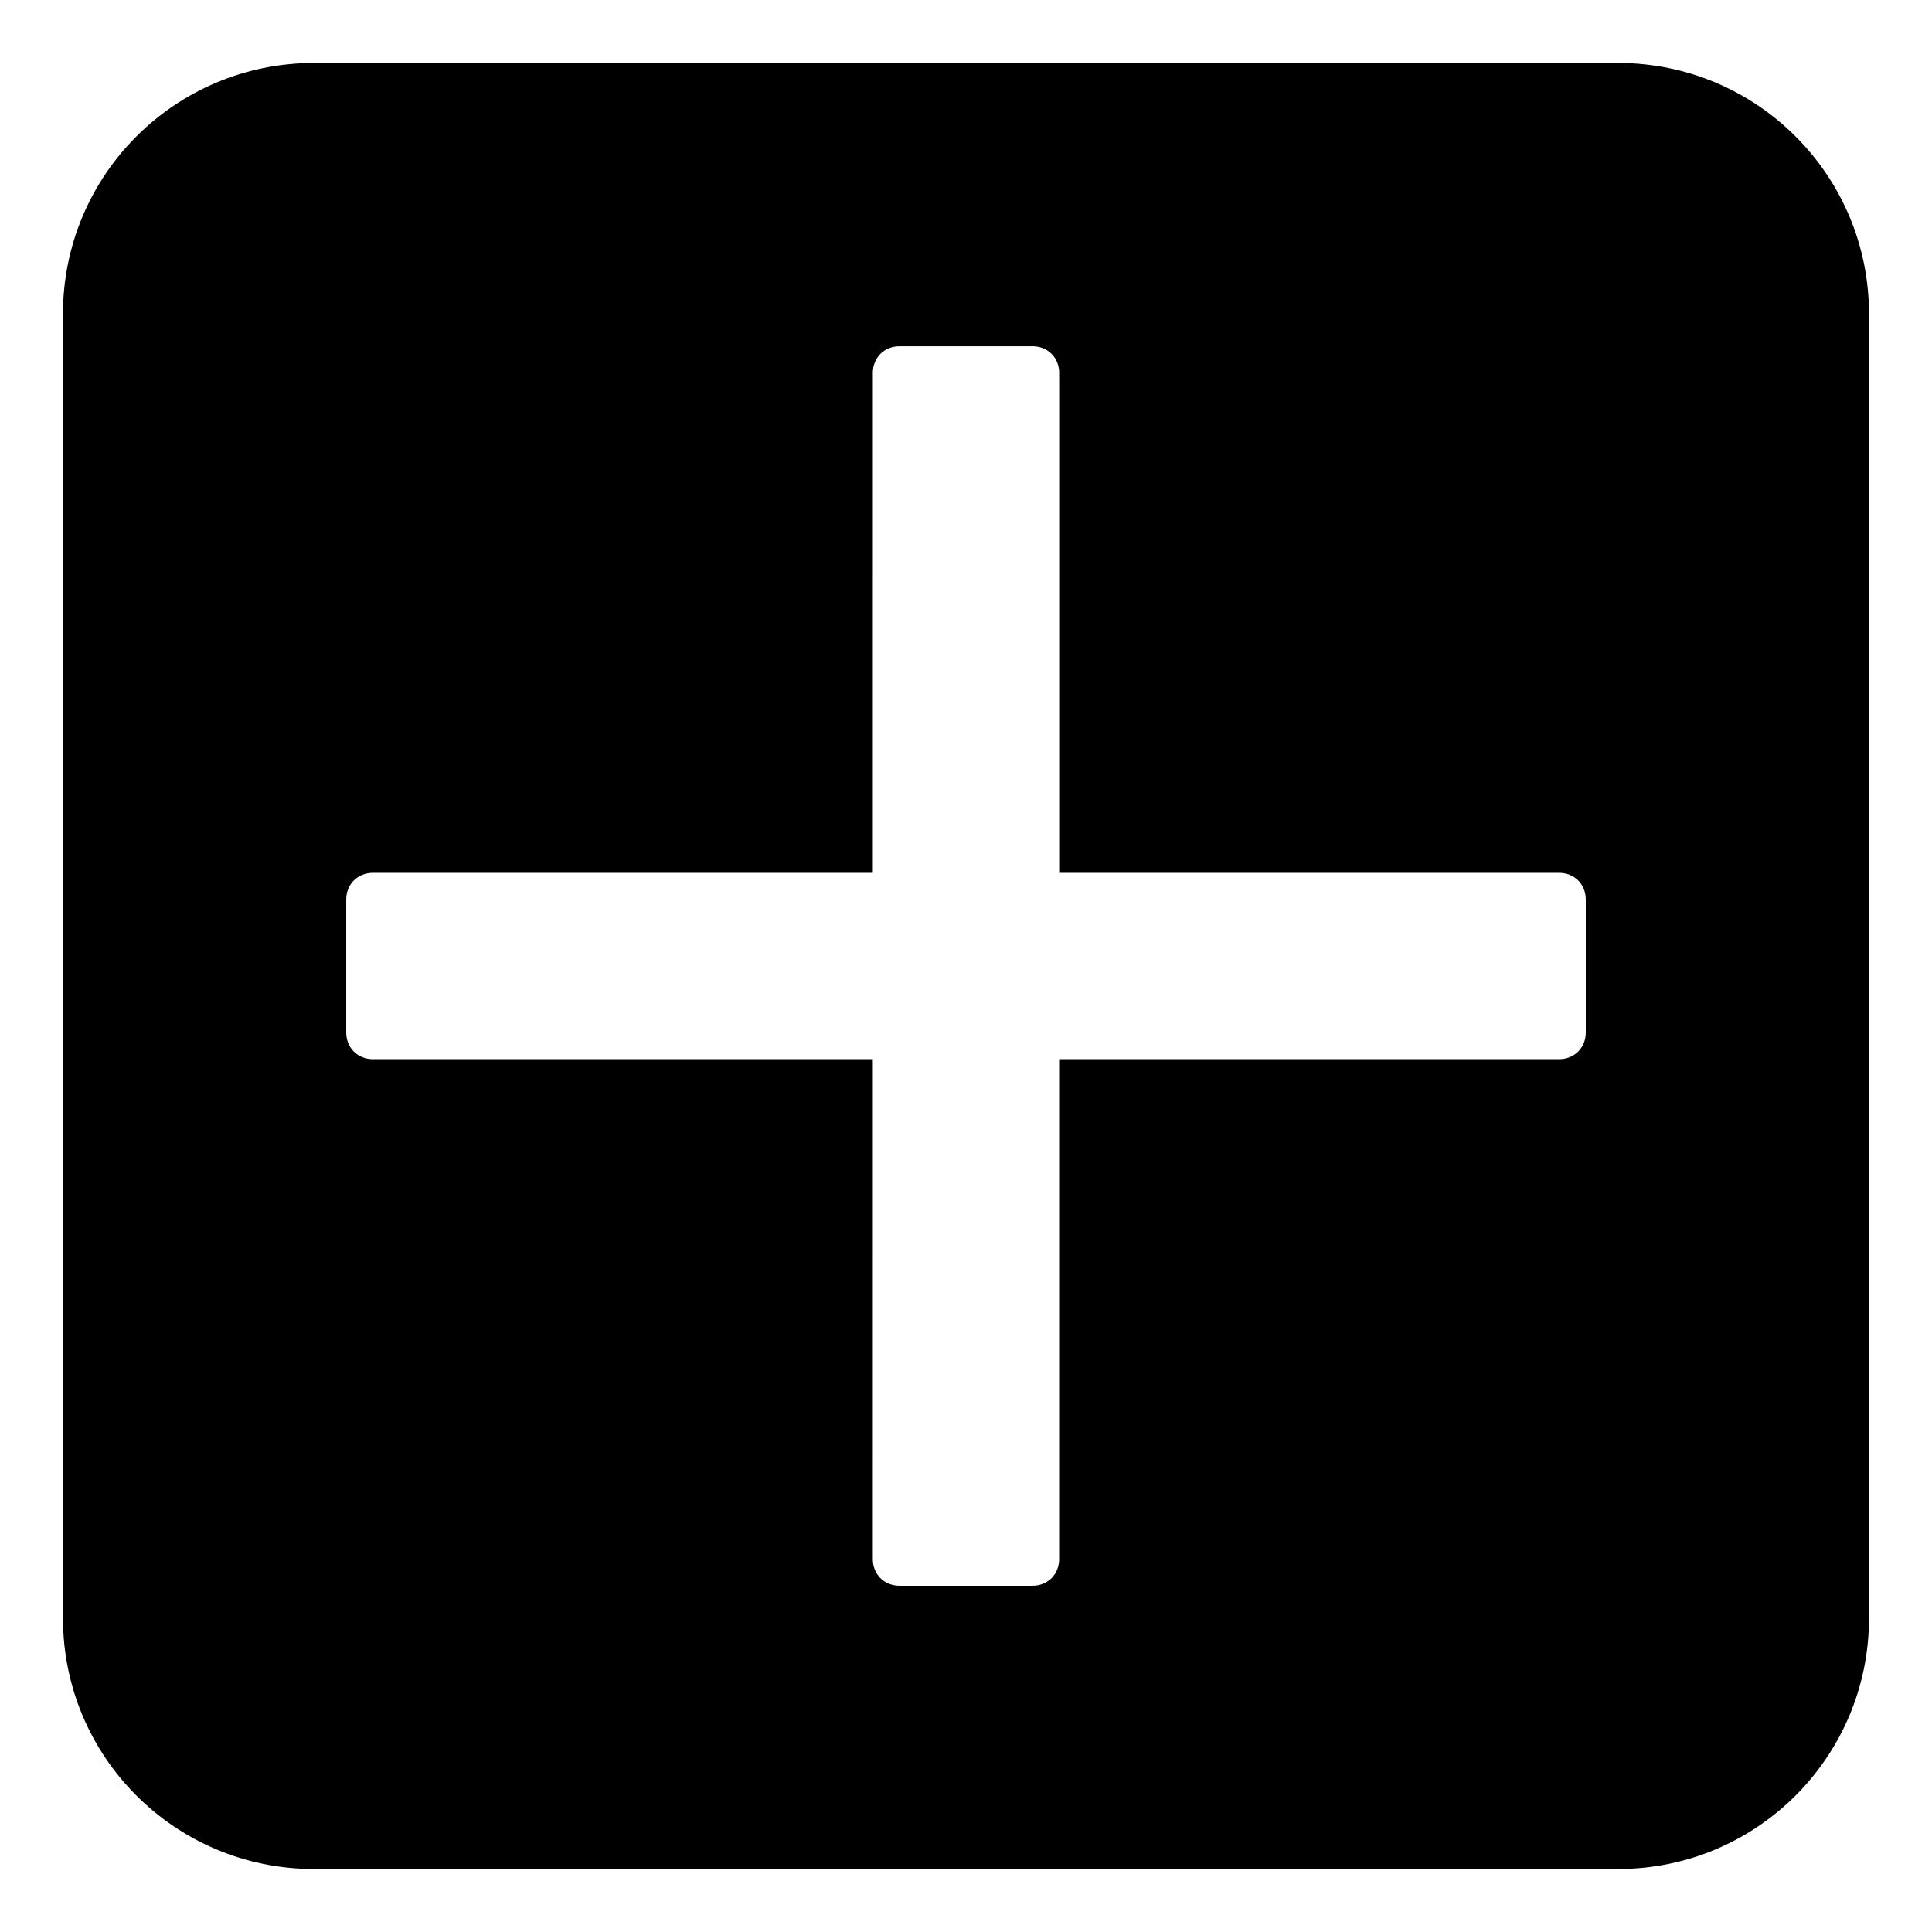 <?xml version="1.0" encoding="UTF-8"?>
<!-- Uploaded to: ICON Repo, www.iconrepo.com, Generator: ICON Repo Mixer Tools -->
<svg fill="#000000" width="800px" height="800px" version="1.1" viewBox="144 144 512 512" xmlns="http://www.w3.org/2000/svg">
 <path d="m572.8 160.69h-345.61c-36.777 0-66.504 29.727-66.504 66.504v345.61c0 36.777 29.727 66.504 66.504 66.504h345.61c36.777 0 66.504-29.727 66.504-66.504v-345.61c0-36.777-29.727-66.504-66.504-66.504zm-15.617 264h-132.5v132.5c0 4.031-3.023 7.055-7.055 7.055h-35.266c-4.031 0-7.055-3.023-7.055-7.055l0.004-132.5h-132.5c-4.031 0-7.055-3.023-7.055-7.055v-35.266c0-4.031 3.023-7.055 7.055-7.055h132.5l0.004-132.5c0-4.031 3.023-7.055 7.055-7.055h35.266c4.031 0 7.055 3.023 7.055 7.055v132.5h132.5c4.031 0 7.055 3.023 7.055 7.055v35.266c0 4.035-3.023 7.055-7.055 7.055z"/>
</svg>